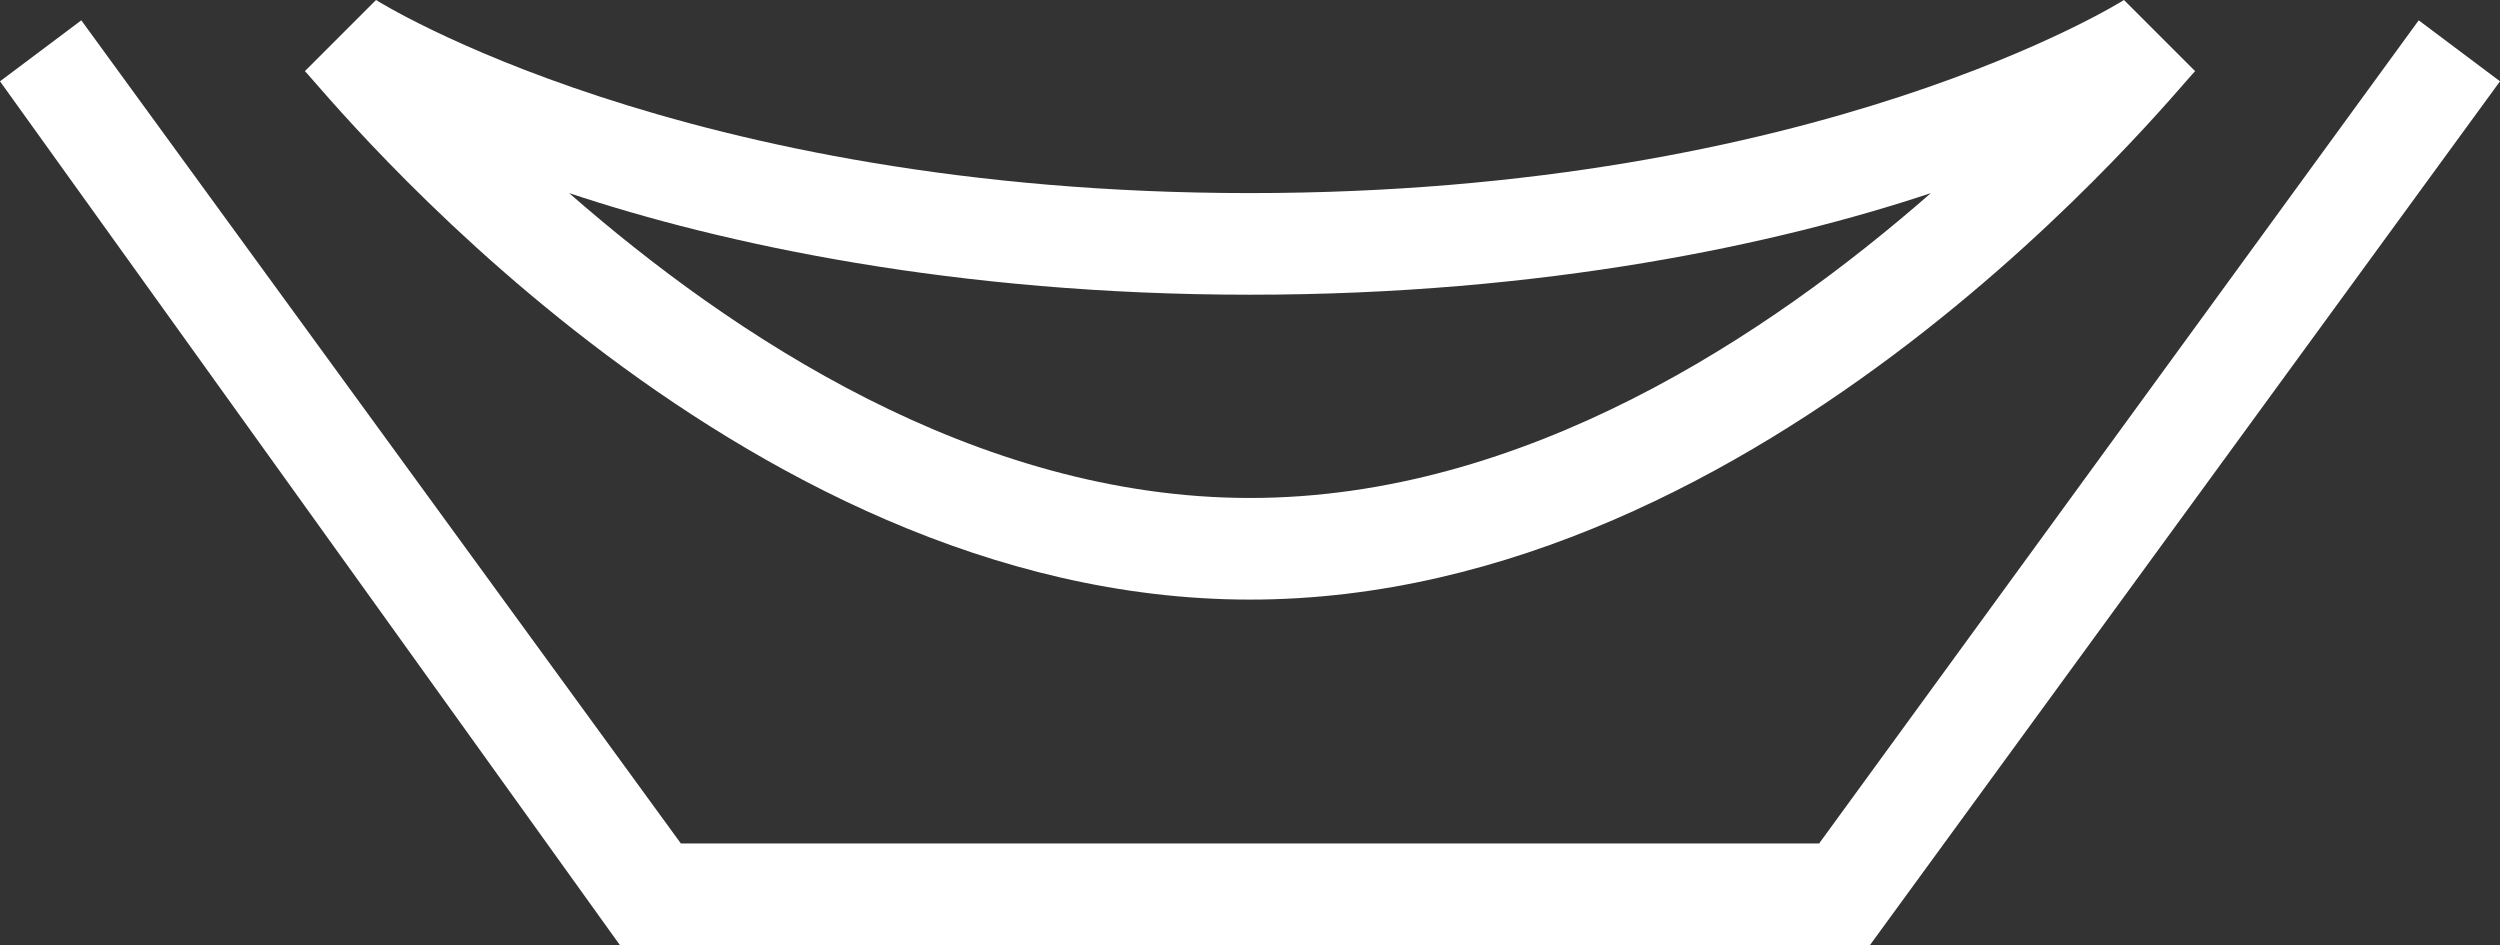 <?xml version="1.0" encoding="utf-8"?>
<!-- Generator: Adobe Illustrator 26.0.1, SVG Export Plug-In . SVG Version: 6.00 Build 0)  -->
<svg version="1.1" id="Layer_1" xmlns="http://www.w3.org/2000/svg" xmlns:xlink="http://www.w3.org/1999/xlink" x="0px" y="0px"
	 viewBox="0 0 24.6 9.3" style="enable-background:new 0 0 24.6 9.3;" xml:space="preserve">
<rect x="0" y="0" width="24.6" height="9.3" fill="#333333" stroke="none"/>
<style type="text/css">
	.st0{fill:#FFFFFF;}
</style>
<g>
	<polygon class="st0" points="18.4,9.3 6.1,9.3 0,0.8 0.8,0.2 6.7,8.3 17.9,8.3 23.8,0.2 24.6,0.8 	"/>
	<path class="st0" d="M12.3,5.9c-5.1,0-9.1-5-9.3-5.2L3.7,0c0,0,3,1.9,8.6,1.9S20.9,0,20.9,0l0.7,0.7C21.4,0.9,17.4,5.9,12.3,5.9z
		 M5.6,1.9c1.6,1.4,4,3,6.7,3s5.1-1.6,6.7-3c-1.5,0.5-3.8,1-6.7,1S7.1,2.4,5.6,1.9z"/>
</g>
</svg>
